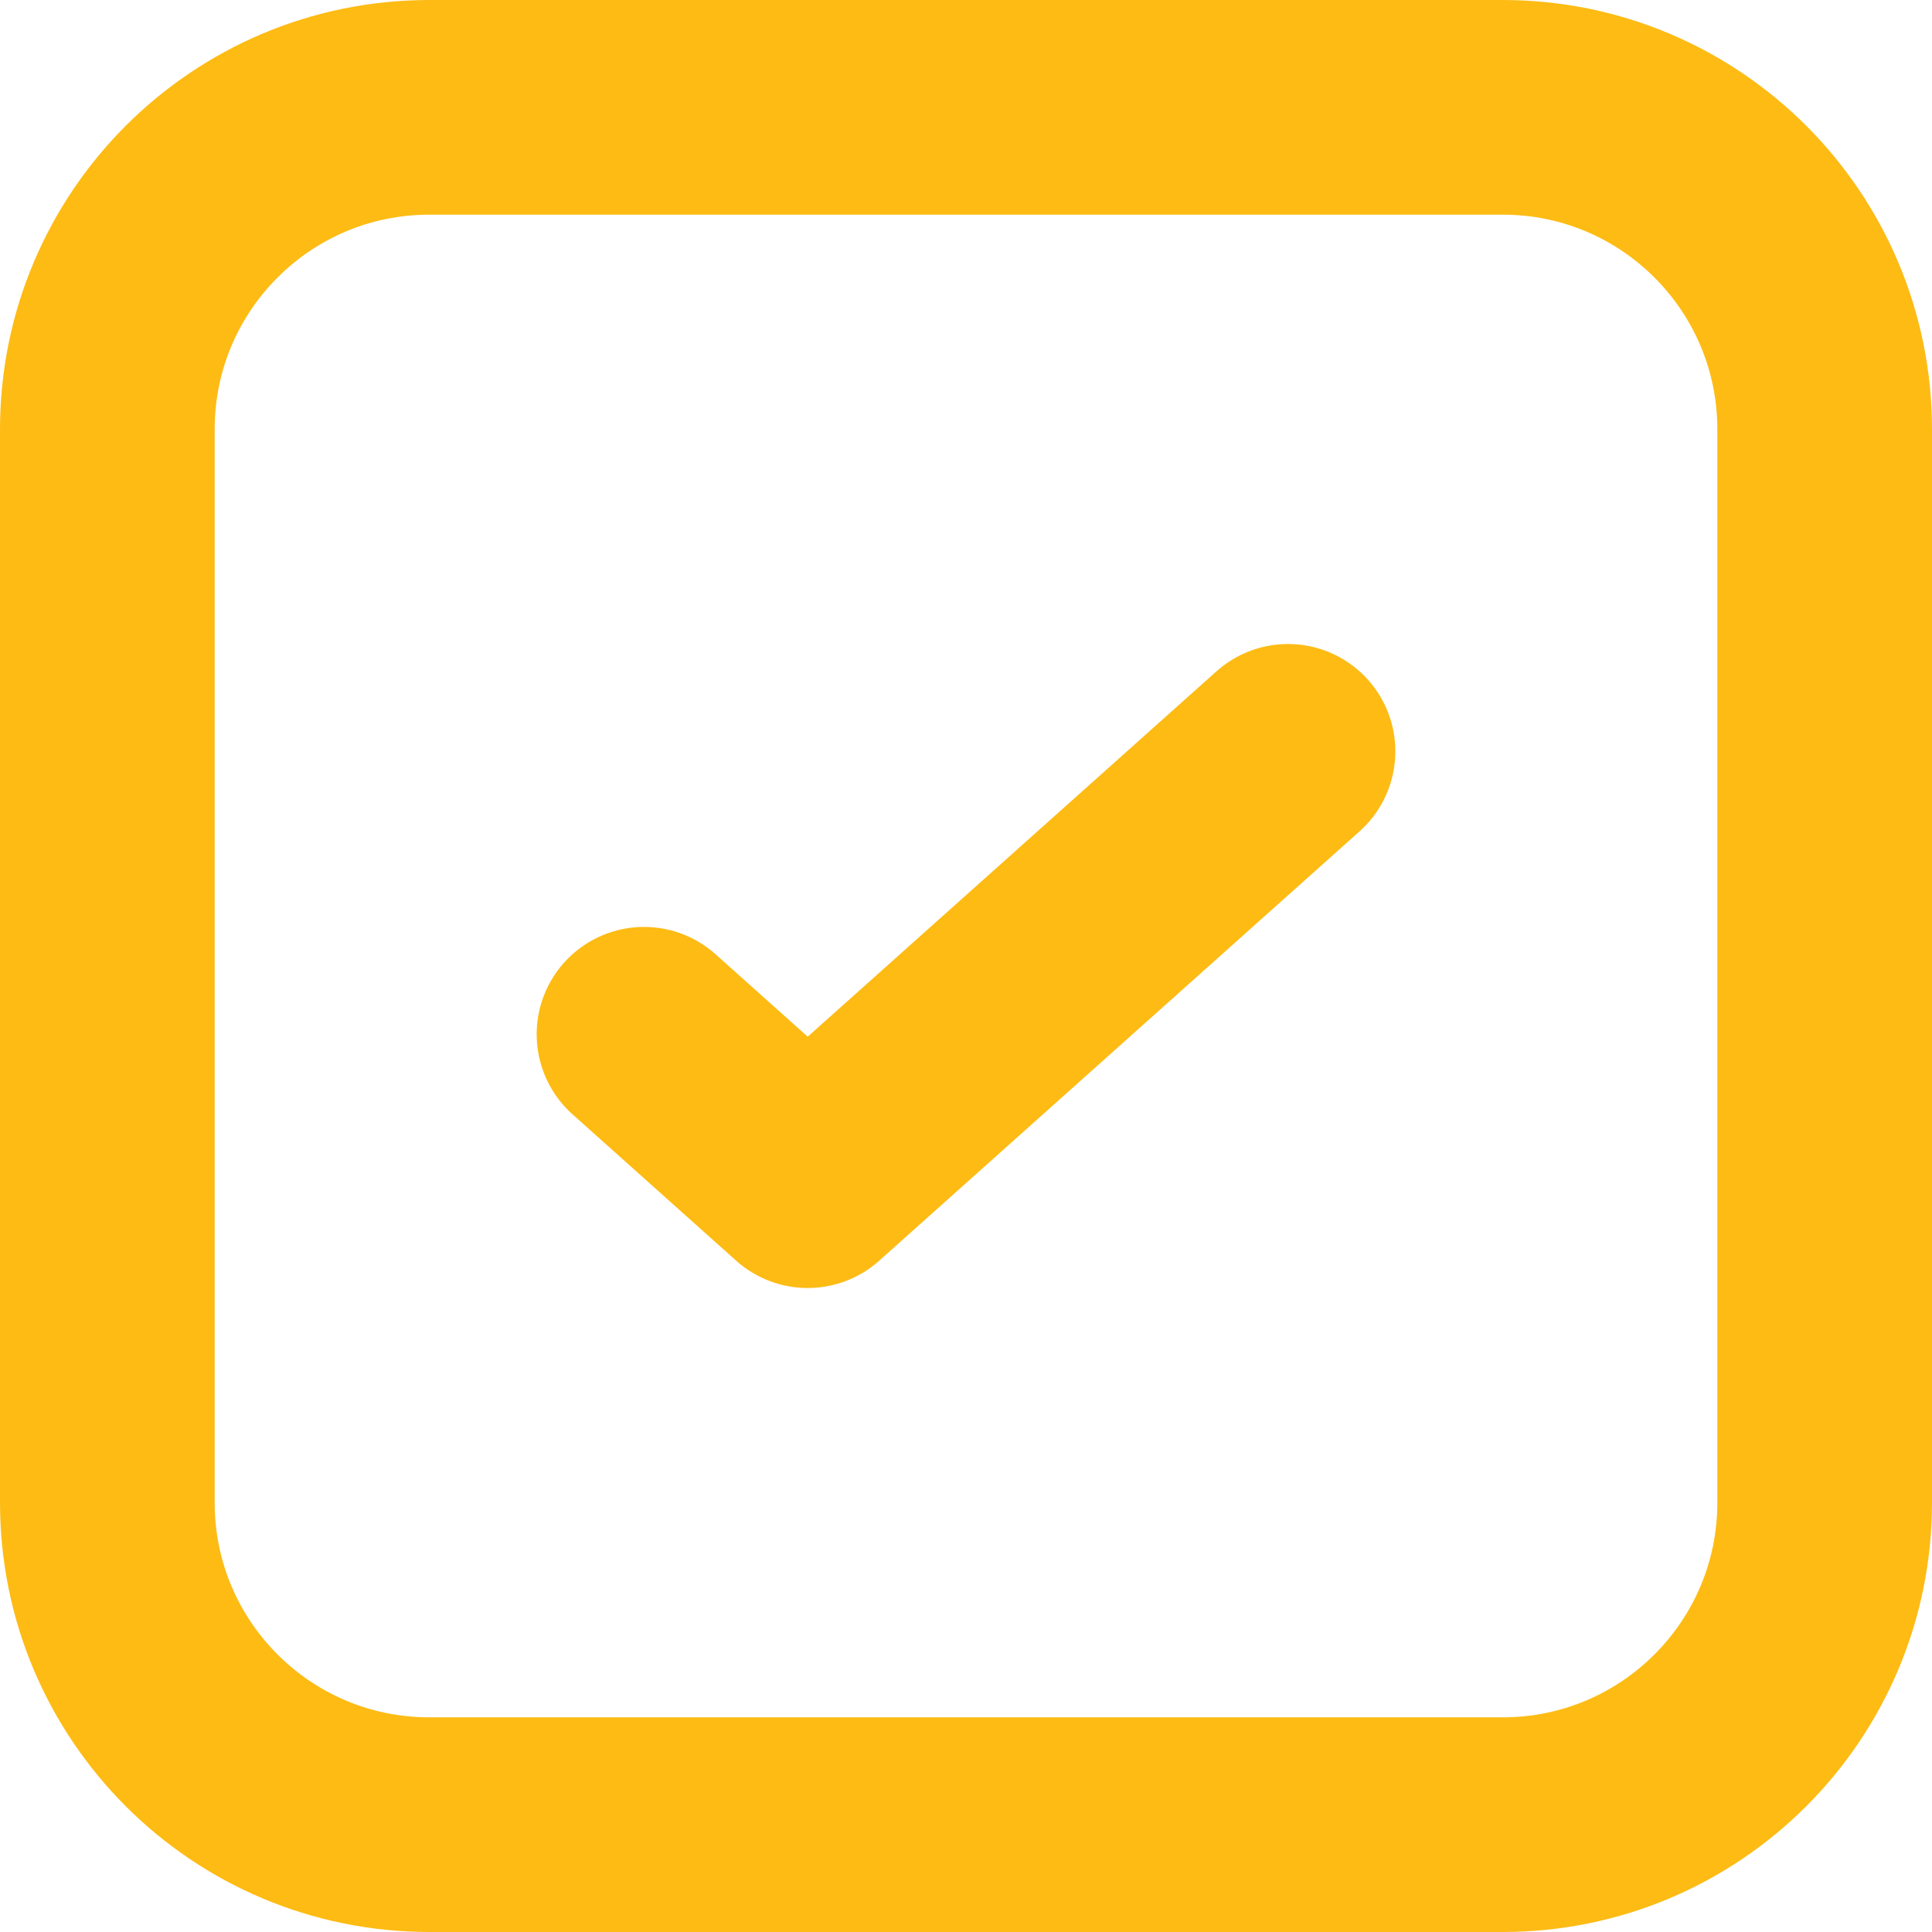 <svg width="18" height="18" viewBox="0 0 18 18" fill="none" xmlns="http://www.w3.org/2000/svg">
<path d="M12 7L7.525 11L6 9.636M17 4V14C17 15.657 15.657 17 14 17H4C2.343 17 1 15.657 1 14V4C1 2.343 2.343 1 4 1H14C15.657 1 17 2.343 17 4Z" stroke="#FDBB14" stroke-width="2" stroke-linecap="round" stroke-linejoin="round"/>
</svg>
